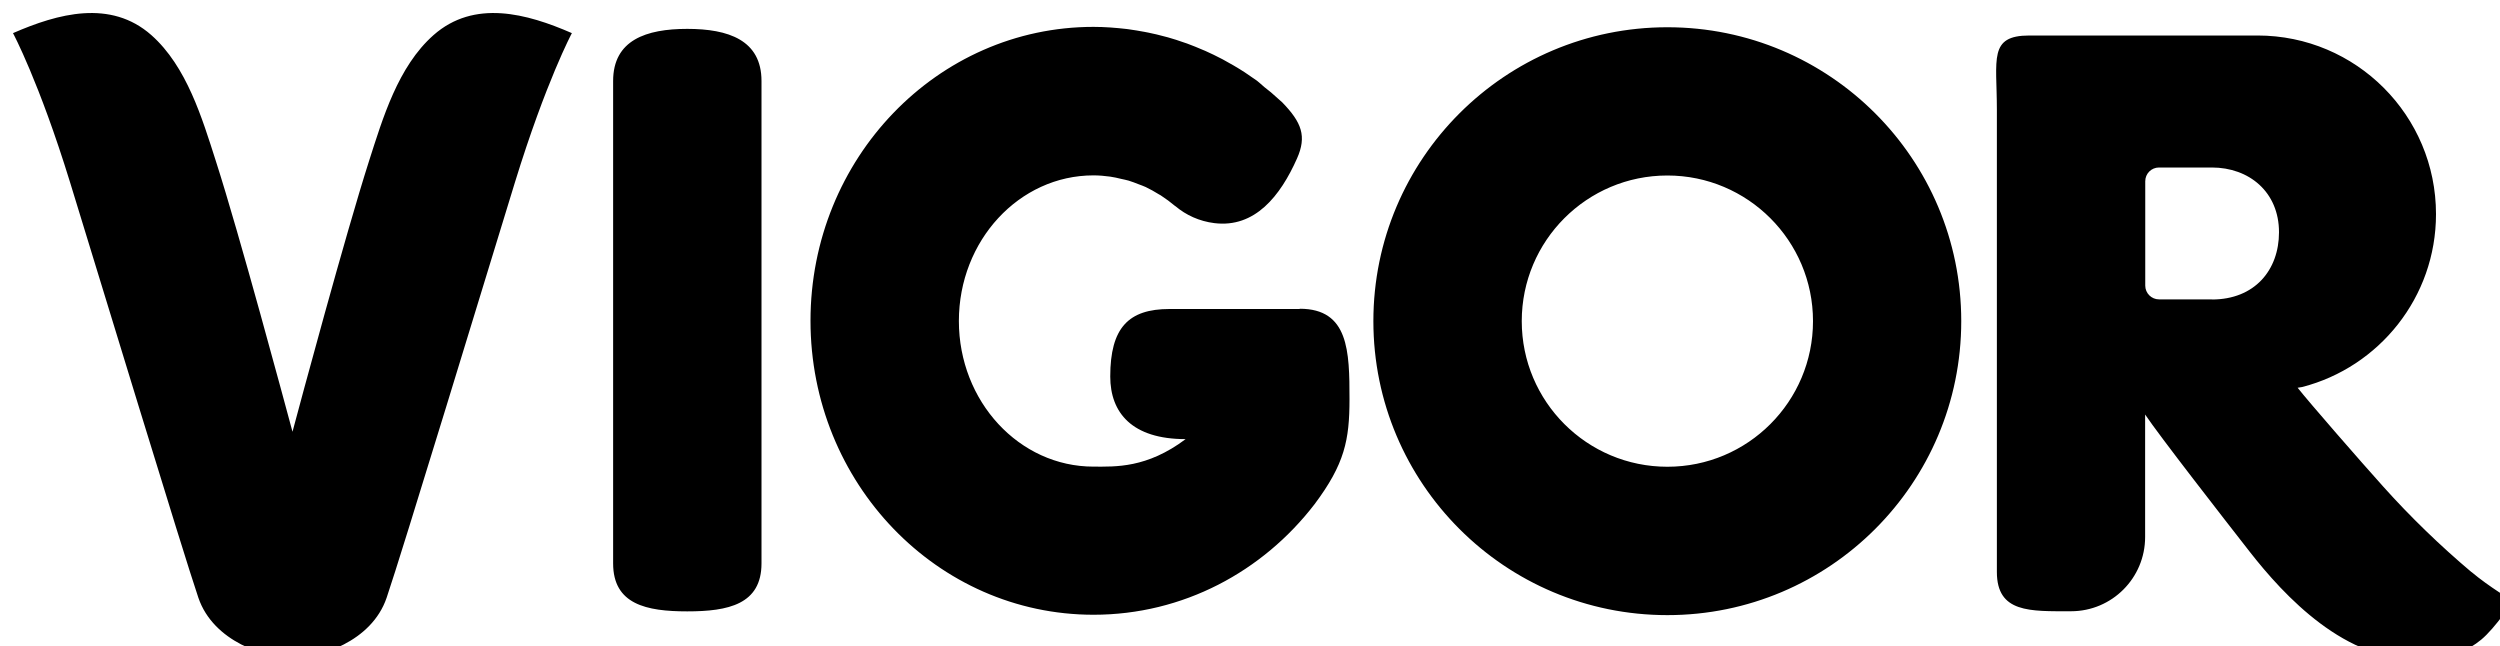 <?xml version="1.0" encoding="UTF-8"?>
<svg id="Camada_2" data-name="Camada 2" xmlns="http://www.w3.org/2000/svg" xmlns:xlink="http://www.w3.org/1999/xlink" viewBox="0 0 200 51.69">
  <defs>
    <style>
      .cls-1 {
        filter: url(#drop-shadow-1);
      }
    </style>
    <filter id="drop-shadow-1" x="0" y="0" width="200" height="51.69" filterUnits="userSpaceOnUse">
      <feOffset dx="1.04" dy="1.04"/>
      <feGaussianBlur result="blur" stdDeviation="1.25"/>
      <feFlood flood-color="#231f20" flood-opacity=".5"/>
      <feComposite in2="blur" operator="in"/>
      <feComposite in="SourceGraphic"/>
    </filter>
  </defs>
  <g id="Isolation_Mode" data-name="Isolation Mode">
    <path class="cls-1" d="M33.64,1.77c-2.84,2.51-4.06,6.65-5.16,10.08-1.89,5.91-5.52,19.39-6.12,21.65-.61-2.26-4.23-15.74-6.13-21.65-1.1-3.43-2.33-7.57-5.16-10.08C7.81-1.11,3.6.04,0,1.61c0,0,2.08,3.87,4.56,11.92,2.24,7.27,9.06,29.7,10.27,33.25,1.21,3.54,5.41,4.81,7.52,4.81h.02c2.1,0,6.31-1.26,7.52-4.81,1.21-3.54,8.03-25.97,10.27-33.25,2.48-8.05,4.55-11.92,4.55-11.92-3.6-1.57-7.81-2.72-11.07.16ZM102.93,23.68h-10.41c-3.28,0-4.74,1.5-4.74,5.4,0,2.9,1.74,5.01,6.03,5.01-3.12,2.34-5.62,2.2-7.37,2.2-5.94,0-10.77-5.21-10.77-11.65,0-6.43,4.82-11.65,10.77-11.65.45,0,.89.04,1.33.1.3.04.59.11.88.18.2.05.41.08.6.14.27.08.54.19.8.29.19.07.38.14.56.22.36.17.71.37,1.05.58.05.03.11.06.16.09.4.26.79.55,1.16.86h.01c.85.72,1.92,1.21,3.12,1.36,3.25.4,5.28-2.18,6.61-5.17.79-1.78.38-2.88-1.18-4.49l-.9-.8c-.18-.15-.36-.28-.54-.43-.18-.16-.37-.33-.58-.5l-.99-.68c-.57-.37-1.16-.71-1.77-1.04-.02,0-.03-.02-.04-.02-.44-.23-.89-.45-1.34-.65-.06-.03-.12-.05-.17-.07-.42-.18-.85-.36-1.29-.52-.08-.03-.16-.05-.24-.08-.42-.15-.85-.29-1.28-.41-.09-.03-.18-.05-.27-.07-.43-.12-.86-.22-1.3-.31-.1-.02-.21-.04-.31-.06-.42-.08-.85-.15-1.28-.21-.05,0-.1-.02-.15-.02h0c-.87-.1-1.75-.17-2.65-.17-12.5,0-22.64,10.53-22.64,23.51,0,12.99,10.14,23.52,22.64,23.52,7.16,0,13.54-3.45,17.69-8.85,2.4-3.21,2.79-5.12,2.79-8.4,0-3.83-.06-7.23-3.98-7.23ZM53.94,1.27c-3.28,0-5.93.89-5.93,4.17v38.59c0,3.28,2.66,3.84,5.93,3.84,3.28,0,5.94-.56,5.94-3.84V5.44c0-3.28-2.66-4.17-5.94-4.17ZM196.68,44.73c-2.48-2.09-4.89-4.42-7.05-6.83-1.79-1.99-5.94-6.75-6.86-7.92l.37-.06c6.15-1.59,10.7-7.18,10.7-13.83,0-7.89-6.39-14.29-14.28-14.29h-18.25c-3.28,0-2.6,1.88-2.6,5.93v36.99c0,3.28,2.65,3.14,5.93,3.14,3.28,0,5.93-2.66,5.93-5.94v-9.8c1.09,1.64,6.29,8.32,8.36,10.97,2.74,3.51,7.73,8.92,13.72,8.58,0,0,2.64.26,4.81-1.54,1.15-.96,2.54-3.09,2.54-3.09,0,0-1.94-1.15-3.32-2.32ZM175.91,22.91h-4.23c-.6,0-1.1-.49-1.1-1.1v-8.35c0-.61.49-1.1,1.1-1.1h4.23c2.97,0,5.37,1.95,5.37,5.18,0,3.02-1.94,5.38-5.37,5.38ZM132.35,1.14c-12.99,0-23.52,10.53-23.52,23.51,0,12.99,10.53,23.52,23.52,23.52,12.98,0,23.51-10.53,23.51-23.52,0-12.99-10.53-23.51-23.51-23.51ZM132.35,36.3c-6.43,0-11.65-5.21-11.65-11.65,0-6.43,5.21-11.65,11.65-11.65,6.43,0,11.65,5.22,11.65,11.65,0,6.43-5.21,11.65-11.65,11.65Z"/>
  </g>
</svg>